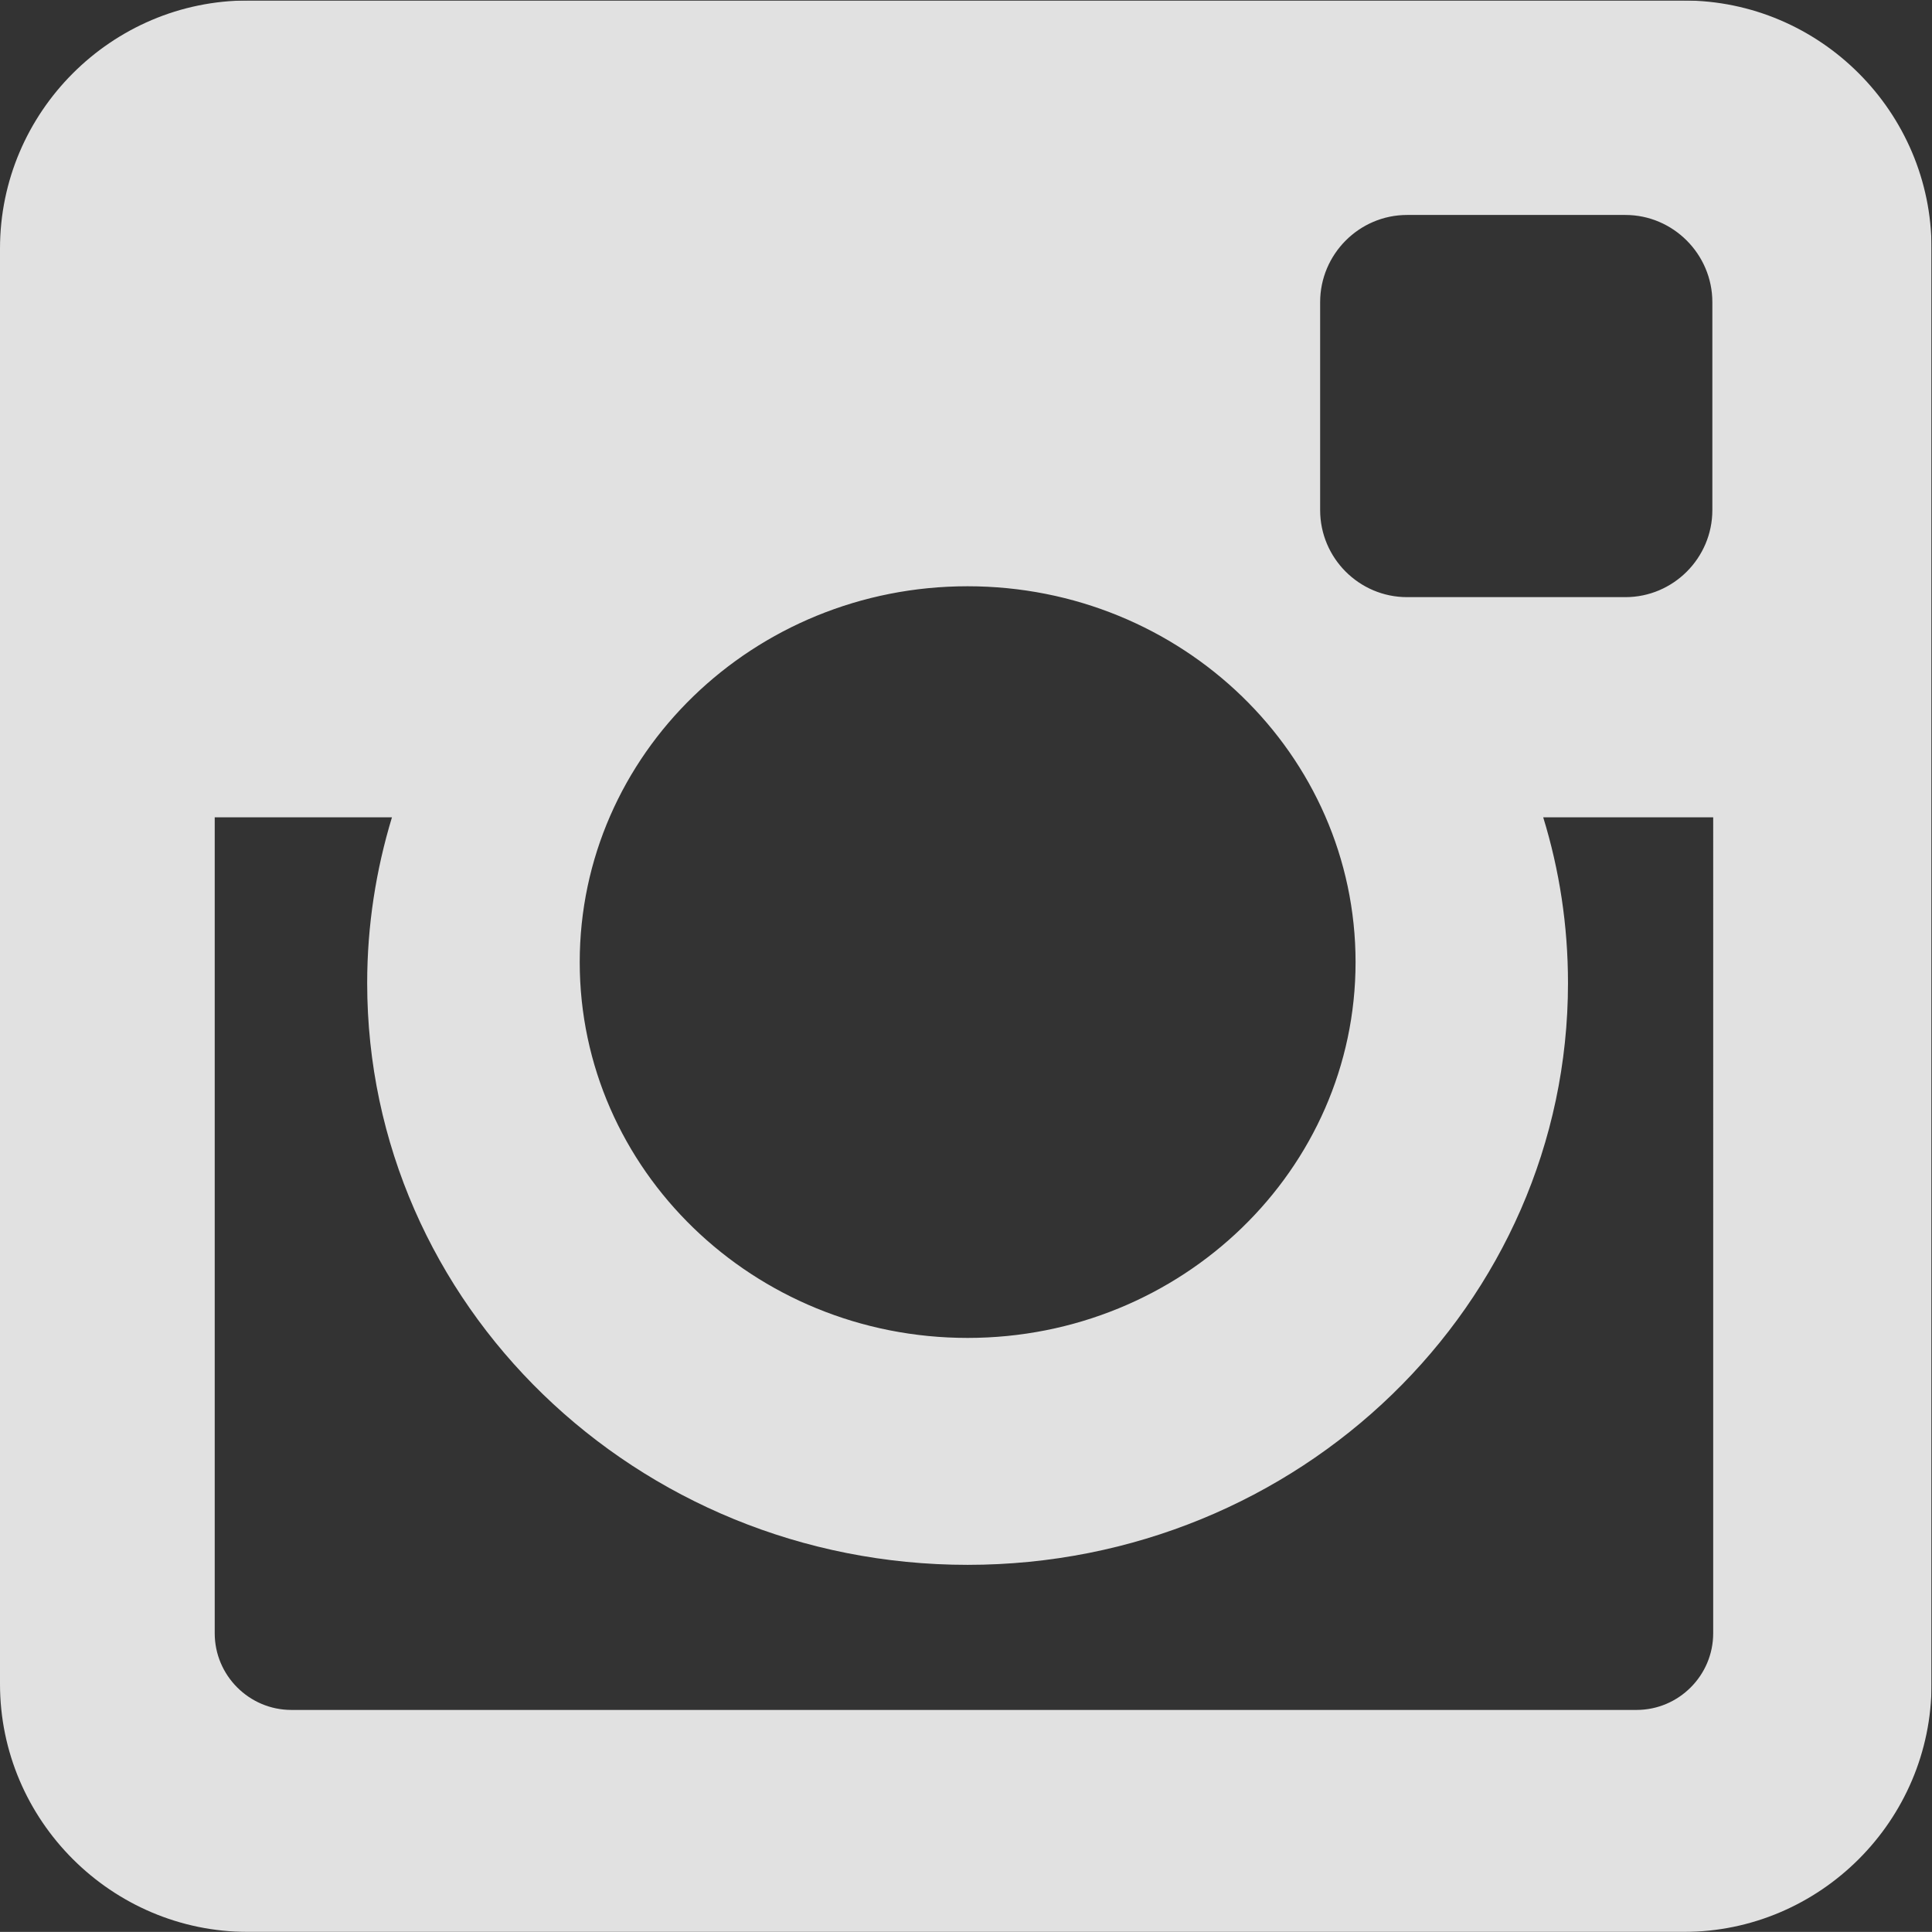 <?xml version="1.0" encoding="UTF-8"?>
<svg width="21.301" height="21.3" version="1.1" viewBox="0 0 21.301 21.3" xml:space="preserve" xmlns="http://www.w3.org/2000/svg" xmlns:cc="http://creativecommons.org/ns#" xmlns:dc="http://purl.org/dc/elements/1.1/" xmlns:rdf="http://www.w3.org/1999/02/22-rdf-syntax-ns#"><rect x="0" y="0" width="21.301" height="21.3" fill="#333333" stroke="none"/><defs><clipPath id="clipPath18"><path d="m0 0h15.976v15.975h-15.976z"/></clipPath><clipPath id="clipPath26"><path d="m-9 22.975h33.976v-23.975h-33.976z"/></clipPath></defs><g transform="matrix(1.333 0 0 -1.333 0 21.3)"><g clip-path="url(#clipPath18)"><g clip-path="url(#clipPath26)" opacity=".85"><g transform="translate(2.051 15.975)"><path d="m0 0h11.875c1.128 0 2.05-0.923 2.05-2.051v-11.874c0-1.128-0.922-2.05-2.05-2.05h-11.875c-1.128 0-2.051 0.922-2.051 2.05v11.874c0 1.128 0.923 2.051 2.051 2.051m9.587-1.774c-0.396 0-0.719-0.325-0.719-0.721v-1.72c0-0.397 0.323-0.72 0.719-0.72h1.806c0.395 0 0.719 0.323 0.719 0.72v1.72c0 0.396-0.324 0.721-0.719 0.721zm2.532-4.982h-1.406c0.134-0.435 0.205-0.894 0.205-1.371 0-2.657-2.223-4.812-4.966-4.812-2.741 0-4.966 2.155-4.966 4.812 0 0.477 0.073 0.936 0.205 1.371h-1.466v-6.749c0-0.349 0.285-0.634 0.634-0.634h11.126c0.349 0 0.634 0.285 0.634 0.634zm-6.167 1.911c-1.771 0-3.208-1.391-3.208-3.109 0-1.716 1.437-3.108 3.208-3.108 1.772 0 3.209 1.392 3.209 3.108 0 1.718-1.437 3.109-3.209 3.109" fill="#fff"/></g></g></g></g></svg>
